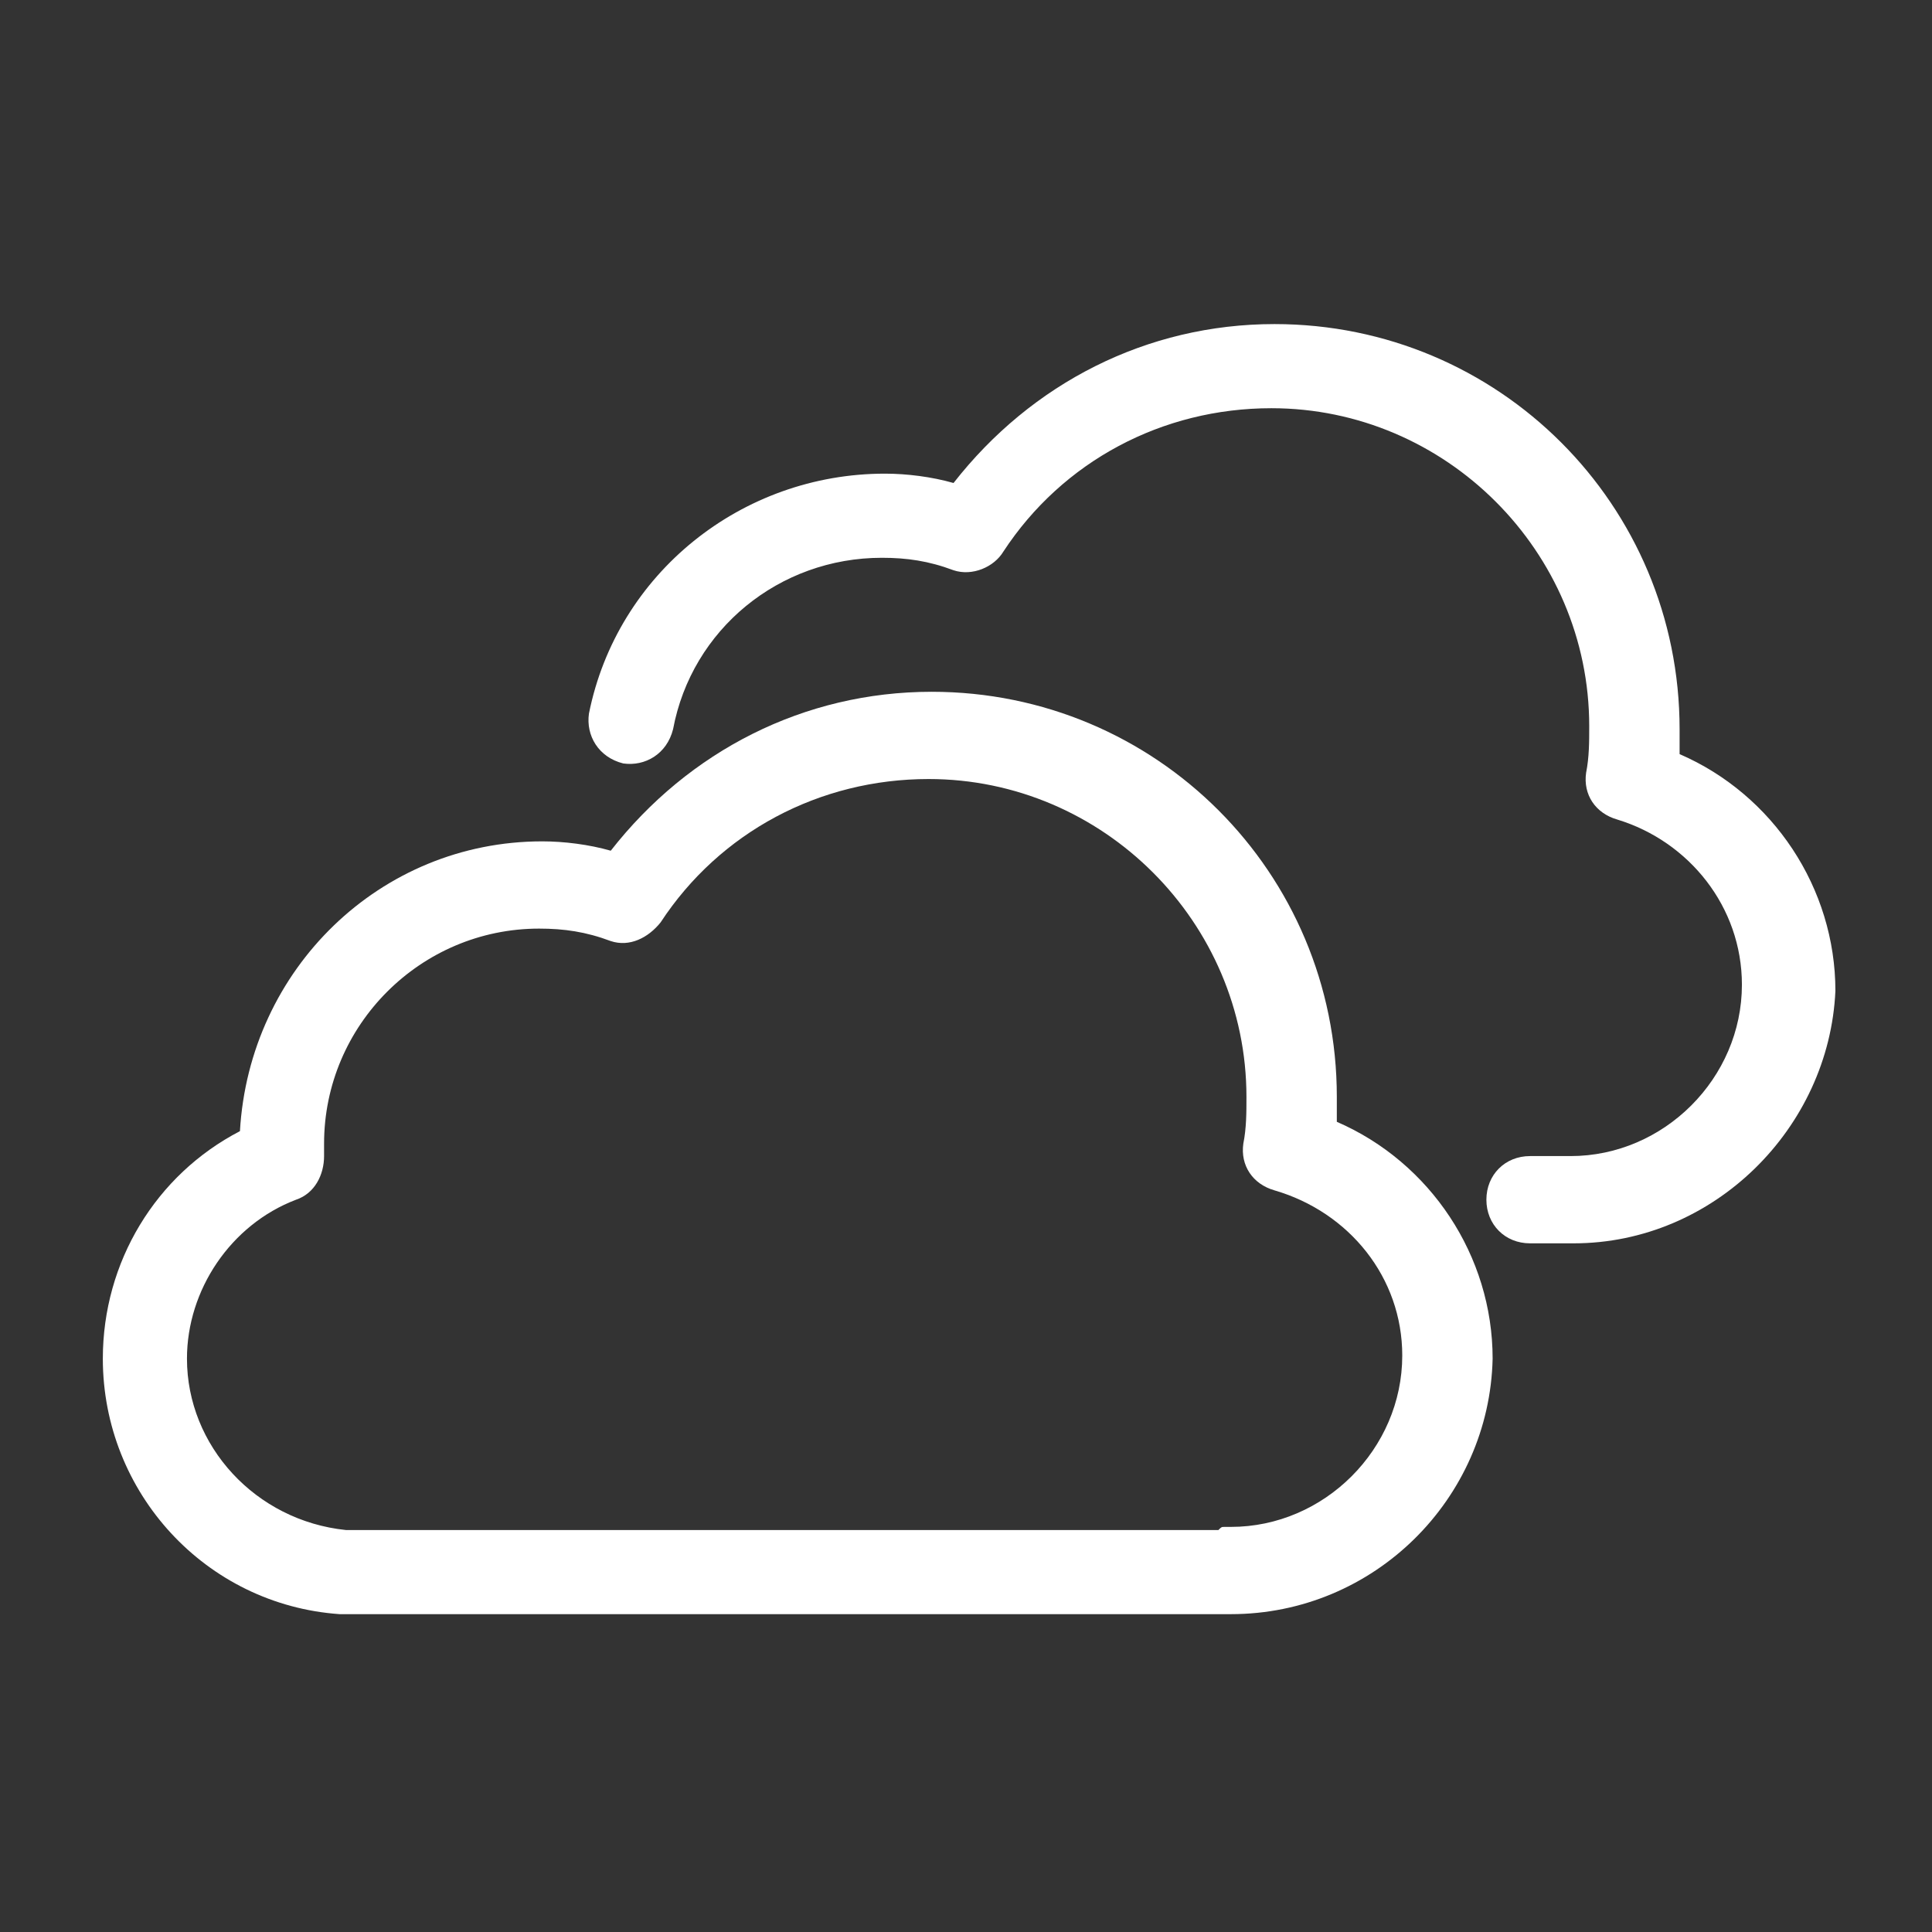 <?xml version="1.0" encoding="utf-8"?>
<!-- Generator: Adobe Illustrator 16.0.0, SVG Export Plug-In . SVG Version: 6.00 Build 0)  -->
<!DOCTYPE svg PUBLIC "-//W3C//DTD SVG 1.1//EN" "http://www.w3.org/Graphics/SVG/1.1/DTD/svg11.dtd">
<svg version="1.1" id="レイヤー_1" xmlns="http://www.w3.org/2000/svg" xmlns:xlink="http://www.w3.org/1999/xlink" x="0px"
	 y="0px" width="62px" height="62px" viewBox="0 0 62 62" enable-background="new 0 0 62 62" xml:space="preserve">
<rect x="0" y="0" width="62" height="62" fill="#333333" stroke="none"/>
<g>
	<path fill="#FFFFFF" d="M50.5,39.9c-0.1,0-0.1,0-0.2,0c0,0-0.1,0-0.1,0h-1.1c-0.8,0-1.4-0.6-1.4-1.4s0.6-1.4,1.4-1.4h1
		c0,0,0.1,0,0.1,0c0,0,0.1,0,0.1,0c0,0,0.1,0,0.1,0c0,0,0,0,0,0c3,0,5.5-2.5,5.5-5.5c0-2.5-1.7-4.6-4-5.3c-0.7-0.2-1.1-0.8-1-1.5
		c0.1-0.5,0.1-1,0.1-1.5c0-5.6-4.6-10.2-10.2-10.2c-3.5,0-6.7,1.7-8.6,4.6c-0.3,0.5-1,0.8-1.6,0.6c-0.8-0.3-1.5-0.4-2.3-0.4
		c-3.3,0-6.1,2.3-6.7,5.5c-0.2,0.8-0.9,1.2-1.6,1.1c-0.8-0.2-1.2-0.9-1.1-1.6c0.9-4.5,4.9-7.7,9.5-7.7c0.7,0,1.5,0.1,2.2,0.3
		c2.5-3.2,6.2-5.1,10.3-5.1c7.2,0,13,5.8,13,13c0,0.3,0,0.5,0,0.8c3,1.3,5,4.3,5,7.6C58.7,36.2,55,39.9,50.5,39.9z"/>
	<path fill="#FFFFFF" d="M39.5,51.8c-0.1,0-0.1,0-0.2,0c0,0-0.1,0-0.1,0H11.3c-0.1,0-0.3,0-0.4,0l0,0c-4.3-0.3-7.6-3.9-7.6-8.2
		c0-3.1,1.7-5.9,4.4-7.3C8,31.1,12.2,27,17.4,27c0.7,0,1.5,0.1,2.2,0.3c2.5-3.2,6.2-5.1,10.3-5.1c7.2,0,13,5.8,13,13
		c0,0.3,0,0.5,0,0.8c3,1.3,5,4.3,5,7.6C47.8,48.1,44.1,51.8,39.5,51.8z M39.3,49C39.4,49,39.4,49,39.3,49c0.1,0,0.1,0,0.2,0l0,0
		c3,0,5.5-2.5,5.5-5.5c0-2.5-1.7-4.6-4.1-5.3c-0.7-0.2-1.1-0.8-1-1.5c0.1-0.5,0.1-1,0.1-1.5c0-5.6-4.6-10.2-10.2-10.2
		c-3.5,0-6.7,1.7-8.6,4.6c-0.4,0.5-1,0.8-1.6,0.6c-0.8-0.3-1.5-0.4-2.3-0.4c-3.8,0-6.9,3.1-6.9,6.9c0,0.1,0,0.1,0,0.2l0,0.2
		c0,0.6-0.3,1.2-0.9,1.4c-2.1,0.8-3.5,2.9-3.5,5.1c0,2.8,2.2,5.2,5.1,5.5c0,0,0,0,0.1,0l0.1,0h27.8C39.2,49,39.2,49,39.3,49
		C39.3,49,39.3,49,39.3,49z"/>
</g>
</svg>
